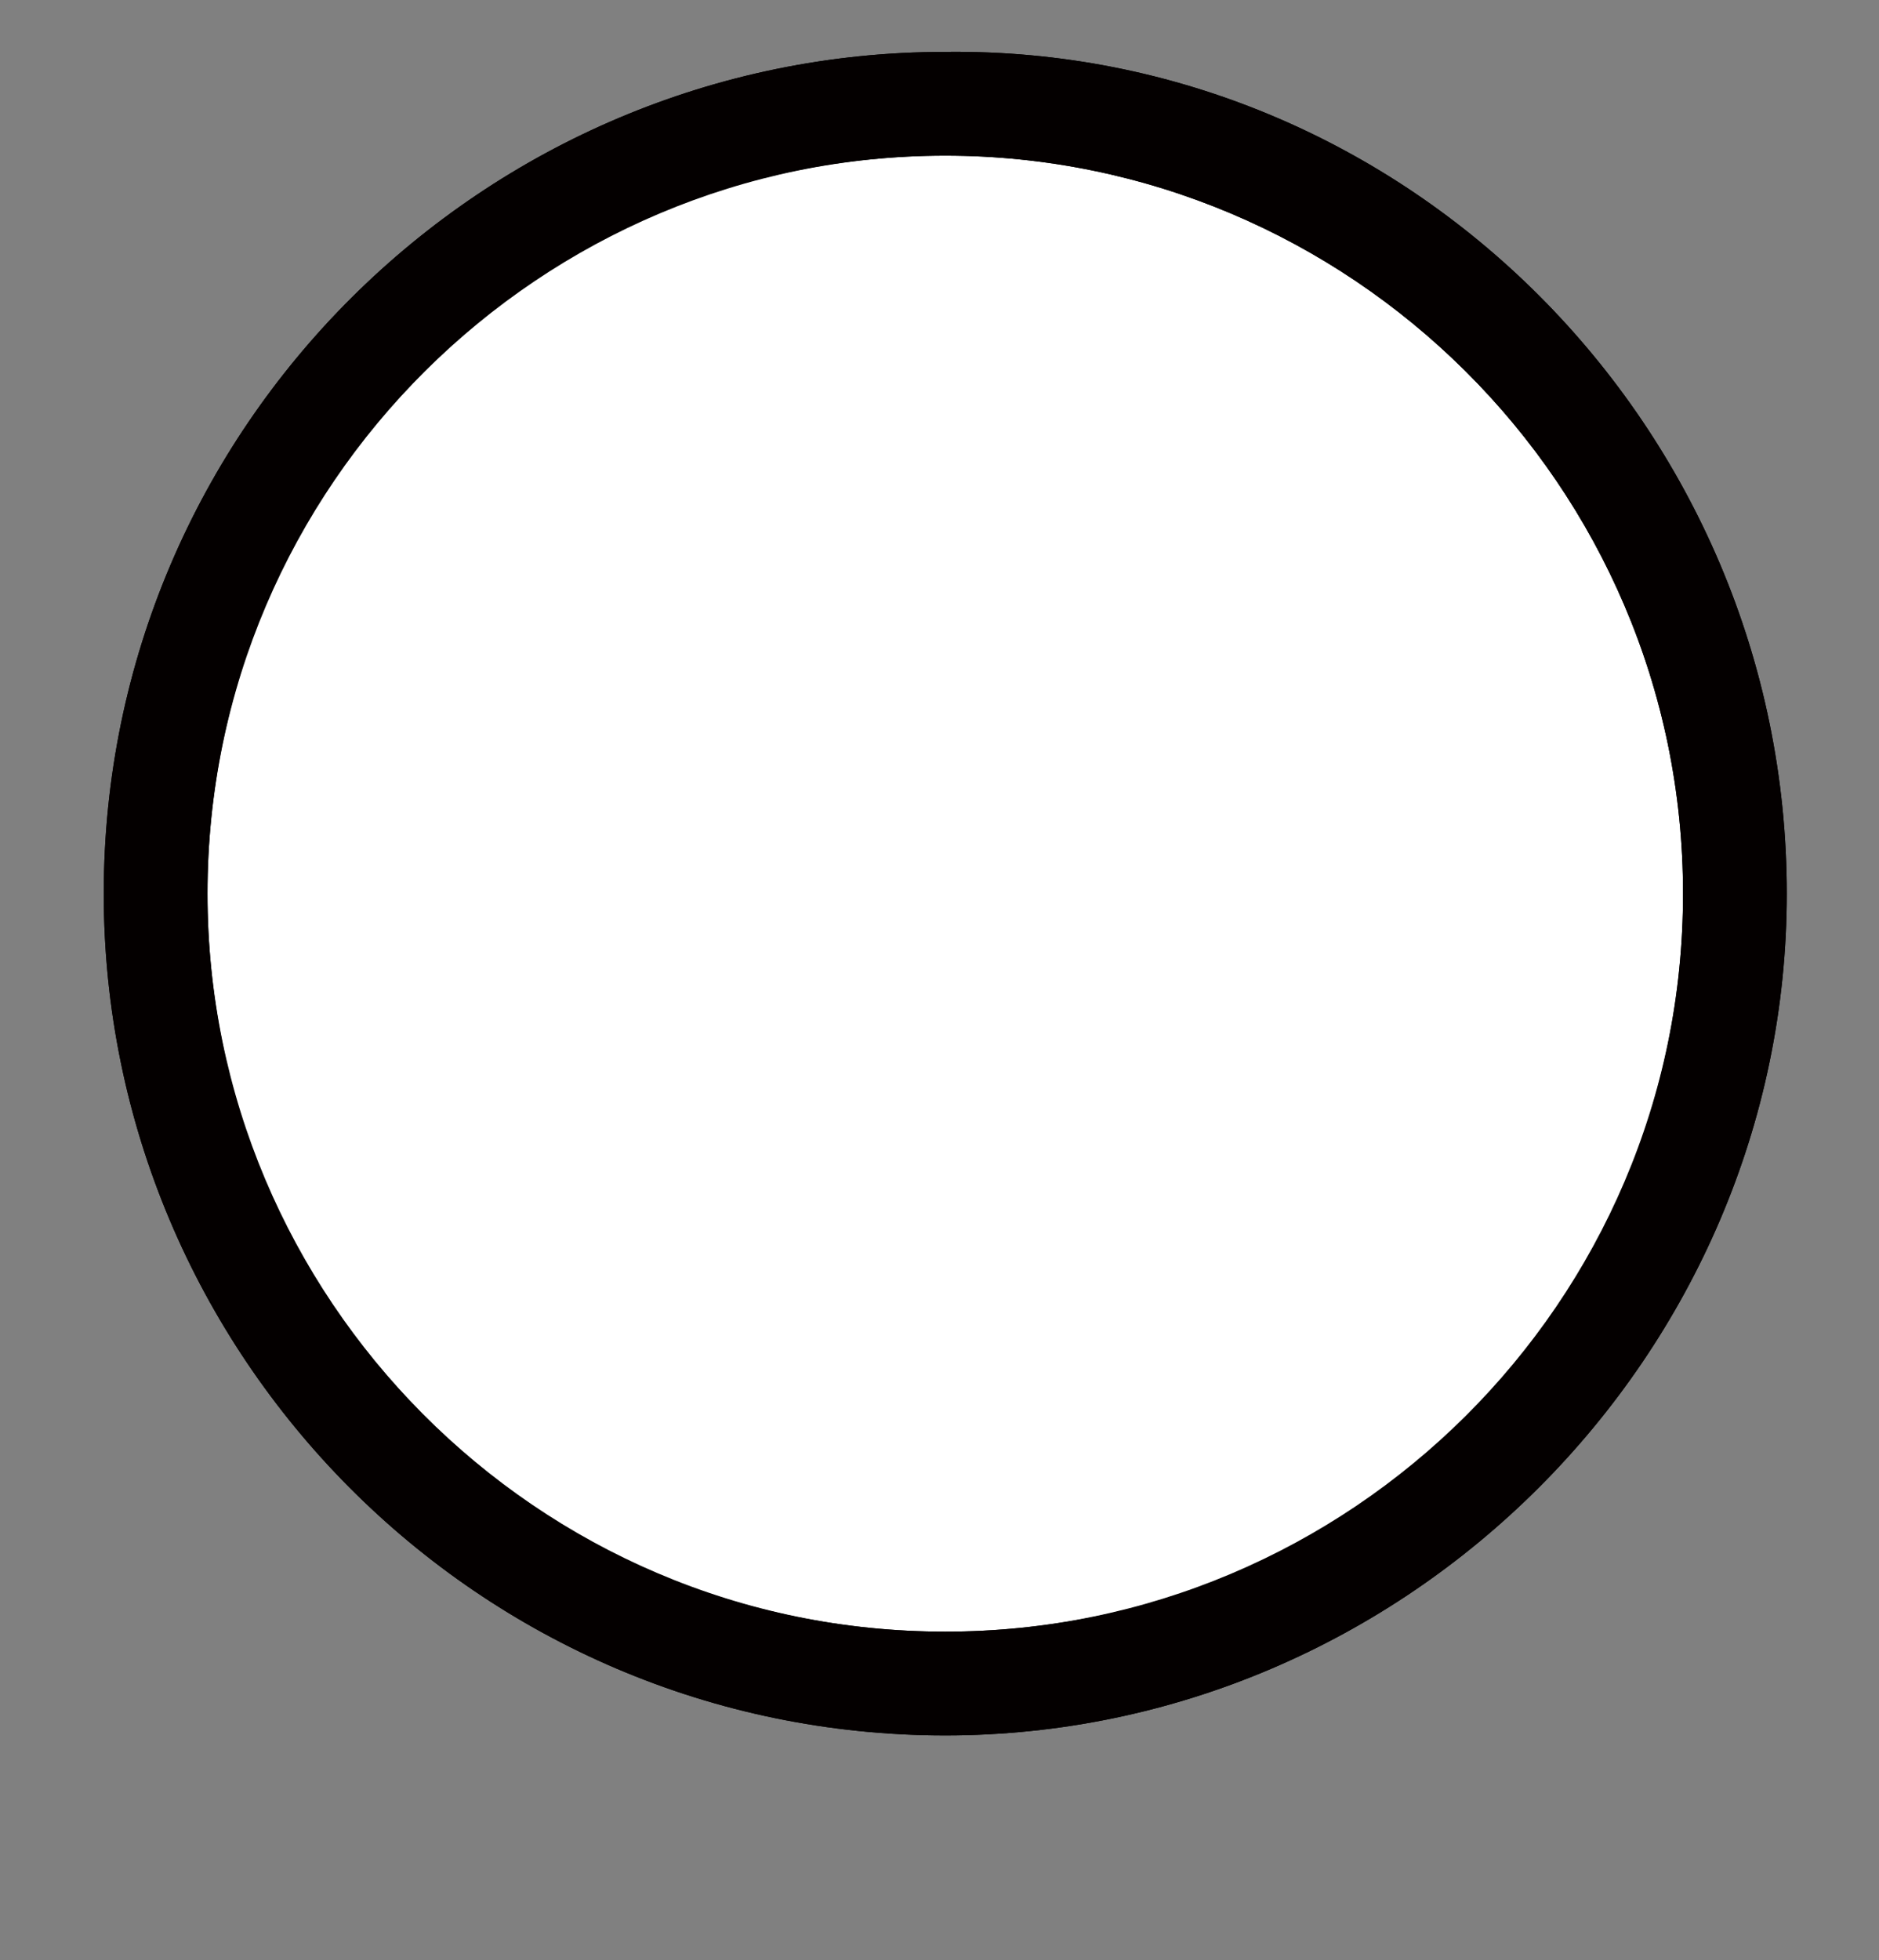 <?xml version="1.0" encoding="utf-8"?>
<!-- Generator: Adobe Illustrator 28.3.0, SVG Export Plug-In . SVG Version: 6.00 Build 0)  -->
<svg version="1.1" id="レイヤー_1" xmlns="http://www.w3.org/2000/svg" xmlns:xlink="http://www.w3.org/1999/xlink" x="0px"
	 y="0px" width="32.6px" height="34px" viewBox="0 0 32.6 34" style="enable-background:new 0 0 32.6 34;" xml:space="preserve">
<rect x="0" y="0" width="32.6" height="34" fill="#808080" stroke="none"/>
<style type="text/css">
	.st0{fill:#FFFFFF;}
	.st1{fill:#040000;}
</style>
<circle class="st0" cx="16.4" cy="15.5" r="13.8"/>
<path class="st1" d="M16.4,2.7c-7,0-12.8,5.7-12.8,12.8c0,7,5.7,12.8,12.8,12.8s12.8-5.7,12.8-12.8S23.4,2.7,16.4,2.7L16.4,2.7z
	 M16.4,30.1c-8.1,0-14.6-6.6-14.6-14.6c0-8.1,6.6-14.6,14.6-14.6C24.4,0.8,31,7.4,31,15.5C31,23.5,24.4,30.1,16.4,30.1"/>
<path class="st1" d="M16.4,2.7C9.3,2.7,3.6,8.4,3.6,15.5s5.7,12.8,12.8,12.8c7,0,12.8-5.7,12.8-12.8S23.4,2.7,16.4,2.7L16.4,2.7z
	 M16.4,30.1c-8.1,0-14.6-6.6-14.6-14.6c0-8.1,6.6-14.6,14.6-14.6C24.4,0.8,31,7.4,31,15.5C31,23.5,24.4,30.1,16.4,30.1"/>
</svg>
